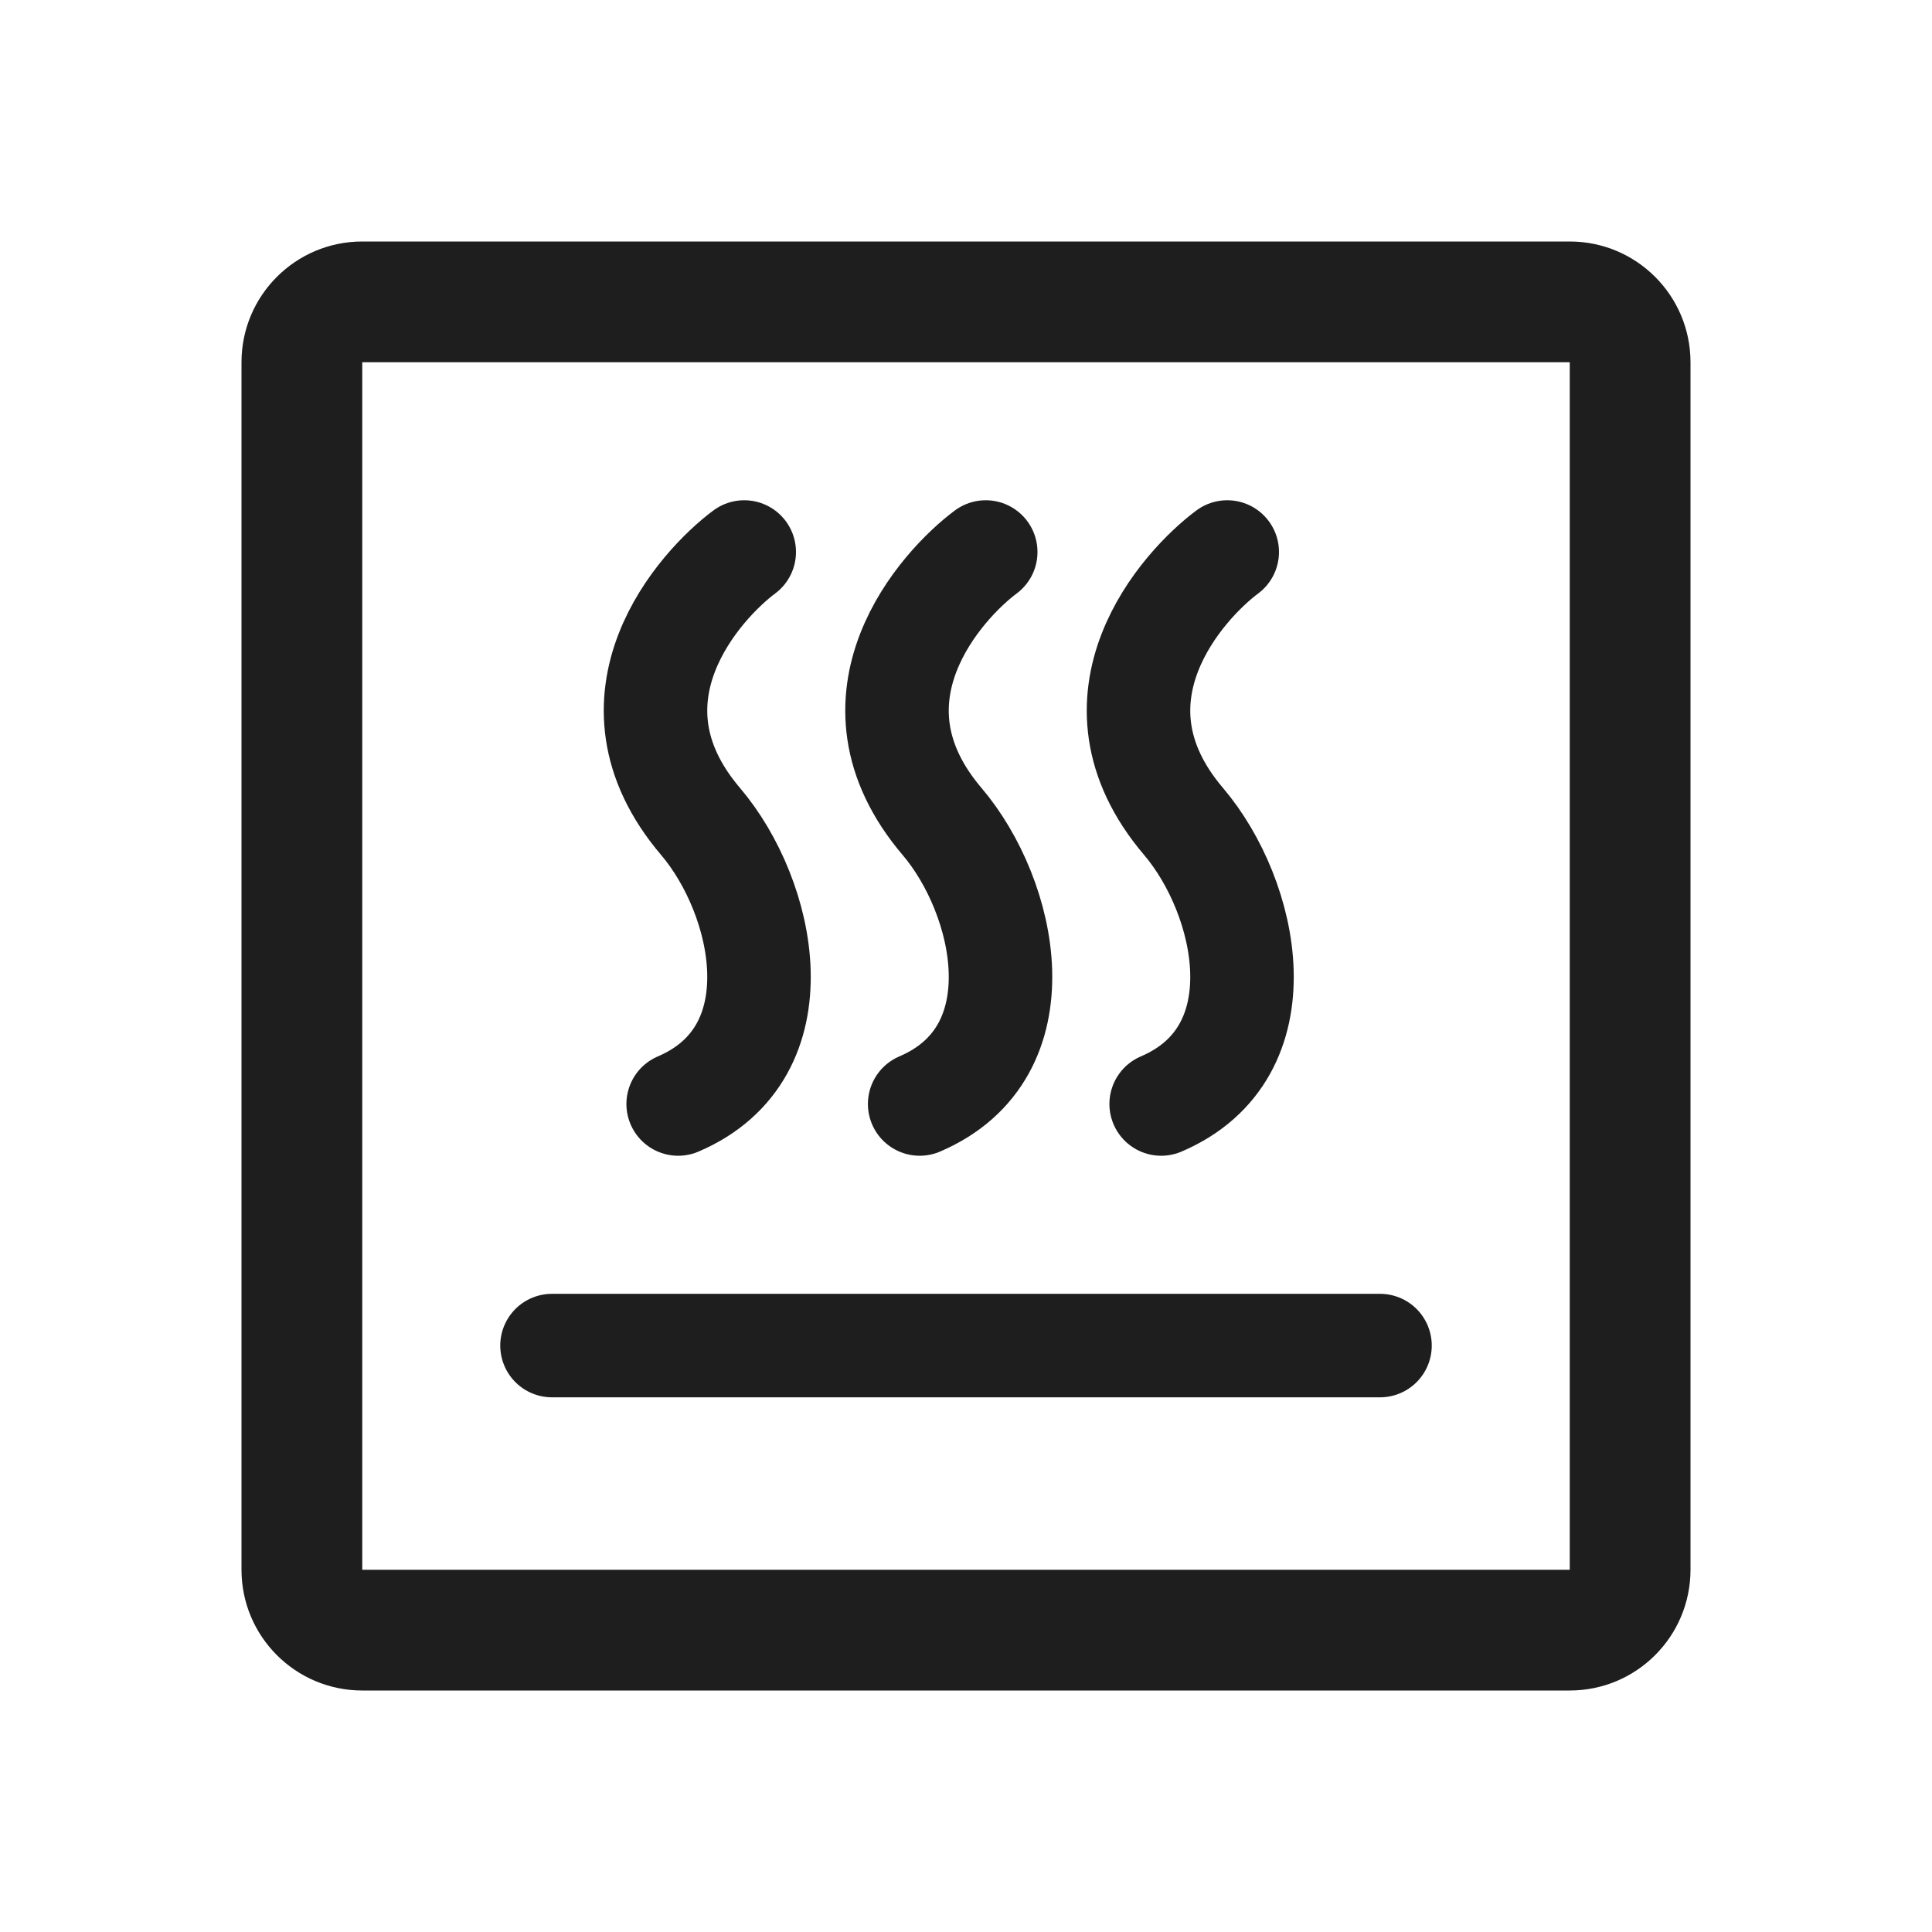 <svg xmlns="http://www.w3.org/2000/svg" fill="none" viewBox="0 0 56 56" height="56" width="56">
<path fill-opacity="0.88" fill="black" d="M45.5 7C47.433 7 49 8.567 49 10.5V45.5C49 47.433 47.433 49 45.5 49H10.5C8.567 49 7 47.433 7 45.5V10.5C7 8.567 8.567 7 10.5 7H45.5ZM10.5 45.5H45.5V10.5H10.5V45.5Z"></path>
<path stroke-linecap="round" stroke-width="3" stroke-opacity="0.88" stroke="black" d="M21.572 16C20.307 16.941 17.271 20.242 20.307 23.812C22.168 26 23.172 30.5 19.657 32"></path>
<path stroke-linecap="round" stroke-width="3" stroke-opacity="0.88" stroke="black" d="M28.572 16C27.307 16.941 24.271 20.242 27.307 23.812C29.168 26 30.172 30.5 26.657 32"></path>
<path stroke-linecap="round" stroke-width="3" stroke-opacity="0.88" stroke="black" d="M35.572 16C34.307 16.941 31.271 20.242 34.307 23.812C36.168 26 37.172 30.5 33.657 32"></path>
<path stroke-linecap="round" stroke-width="3" stroke-opacity="0.88" stroke="black" d="M16 39.002H40"></path>
</svg>
